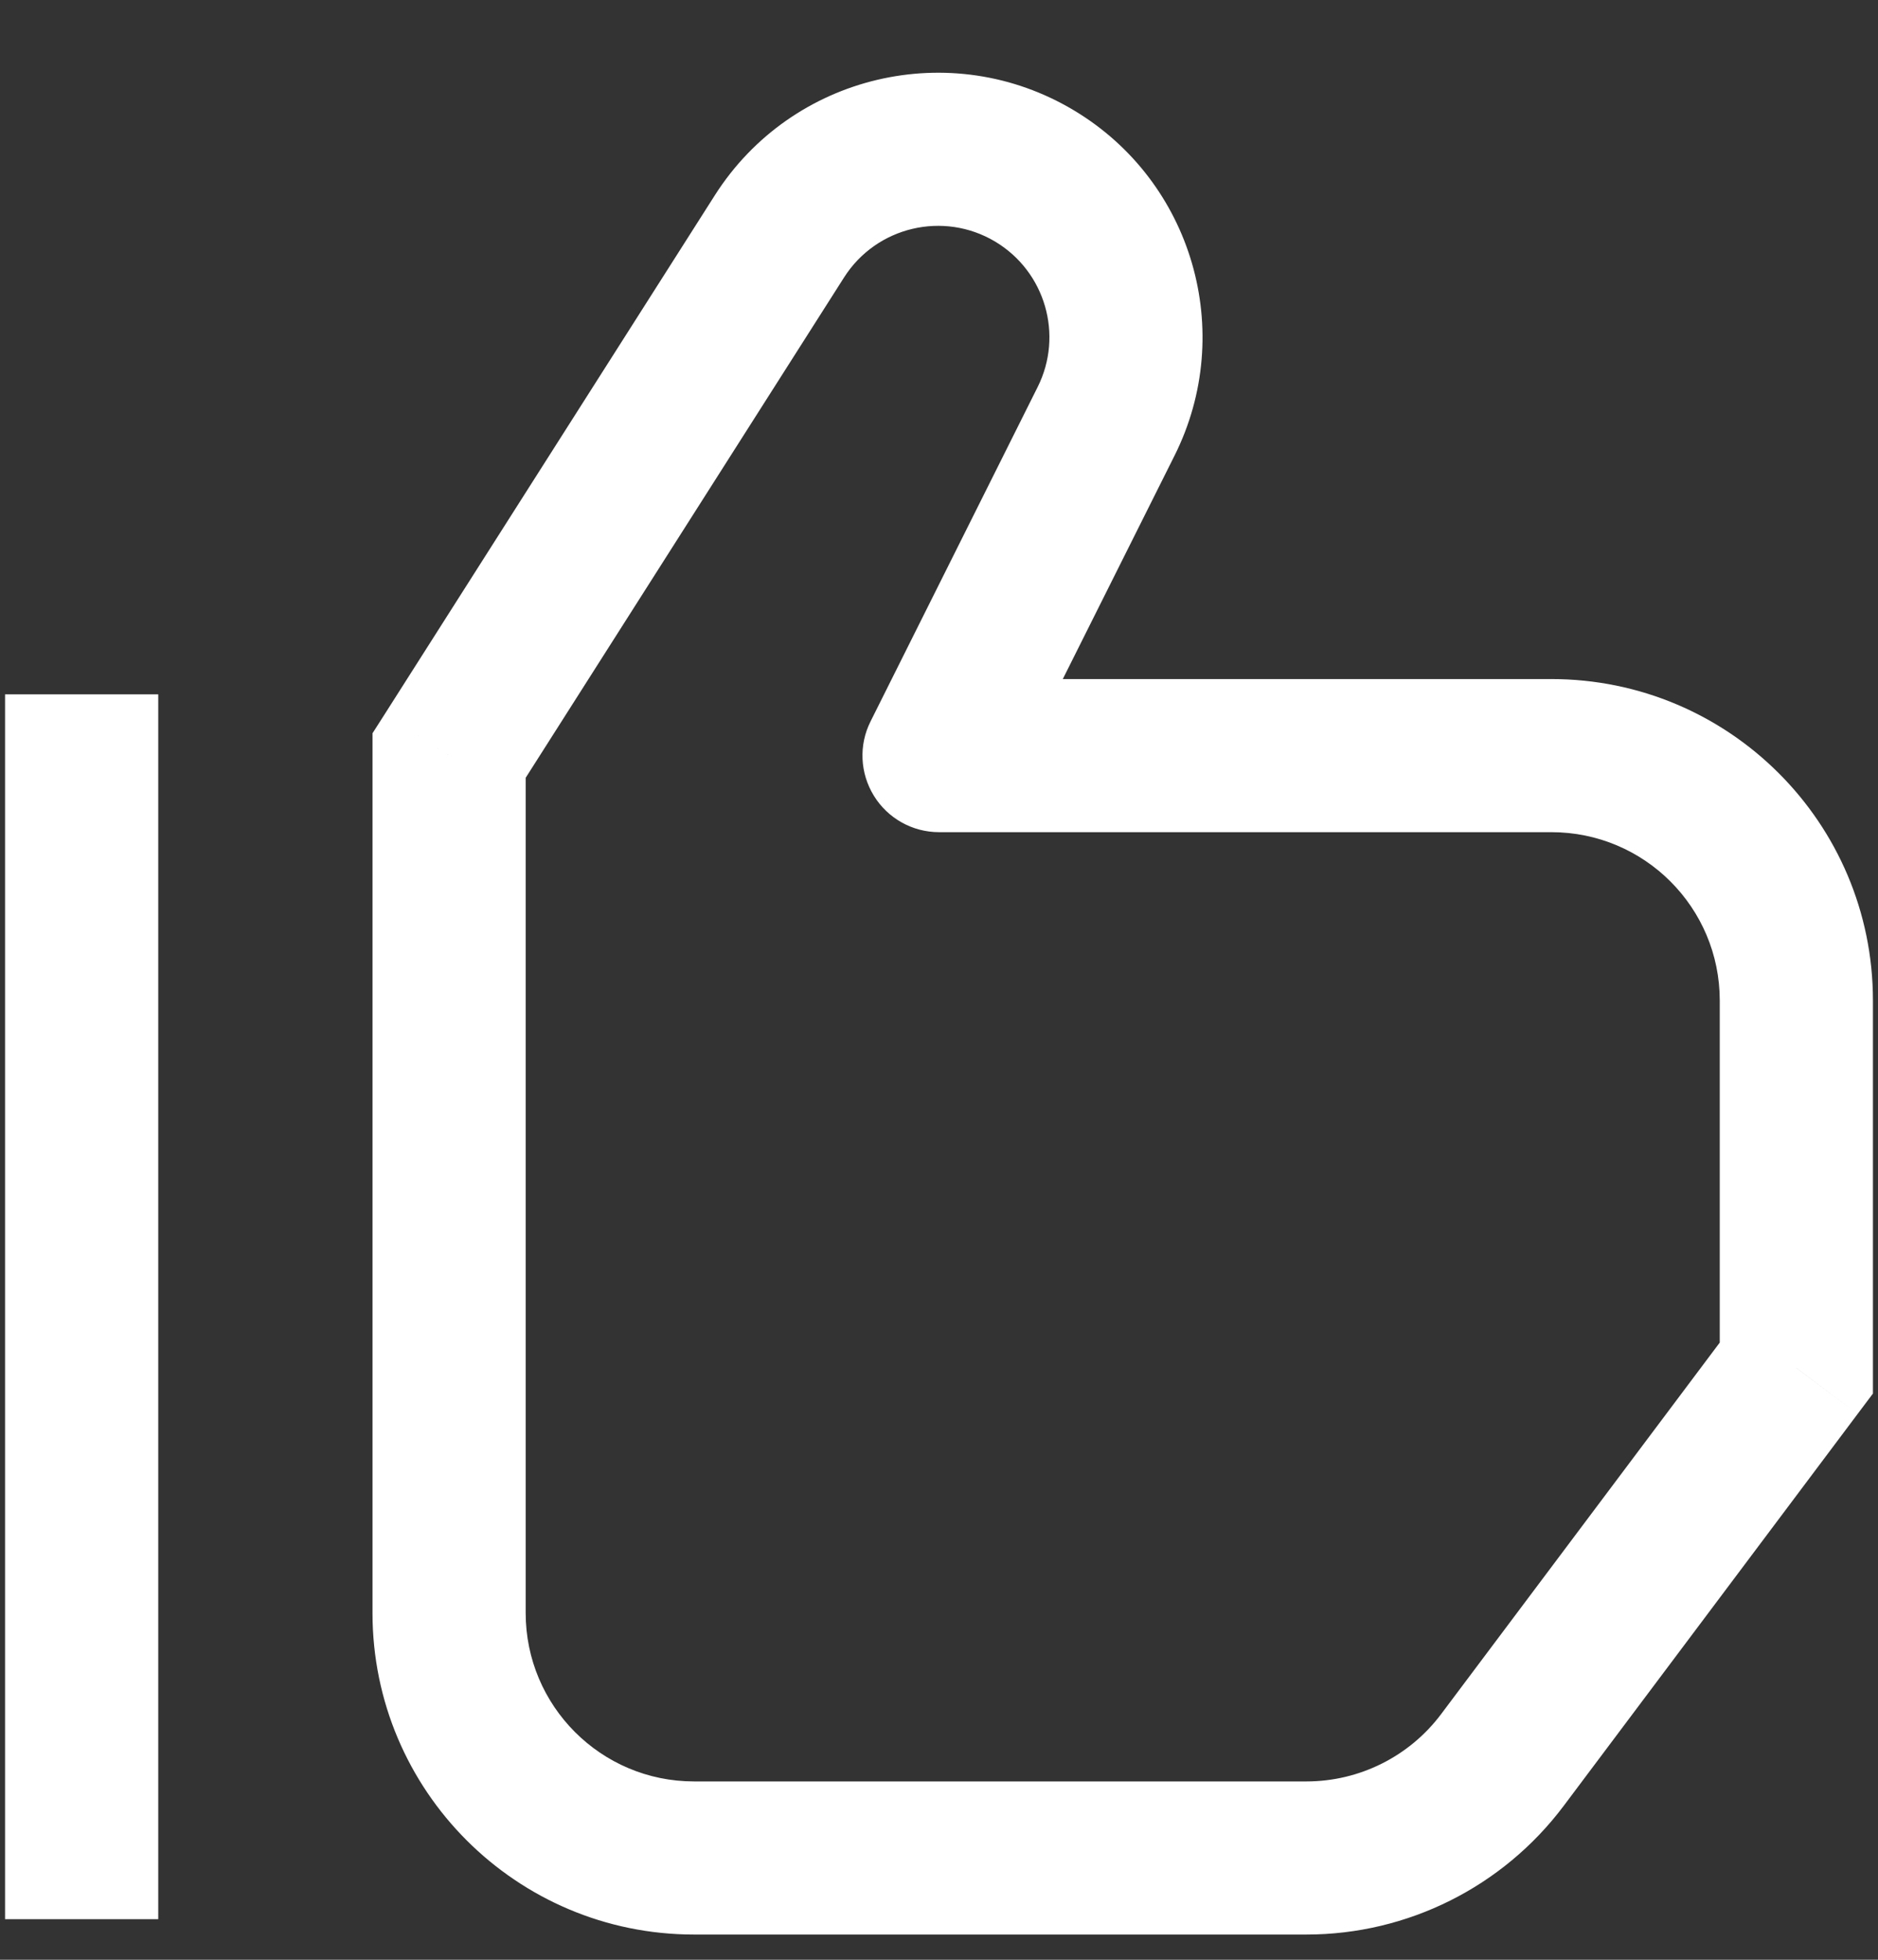 <svg width="23" height="24" viewBox="0 0 23 24" fill="none" xmlns="http://www.w3.org/2000/svg">
<rect x="0" y="0" width="23" height="24" fill="#333333" stroke="none"/>
<path d="M5.5 9.253L4.709 8.75L4.562 8.98V9.253H5.5ZM9.546 2.894L10.337 3.398V3.398L9.546 2.894ZM13.547 5.159L12.708 4.74V4.74L13.547 5.159ZM11.5 9.253L10.662 8.834C10.516 9.124 10.532 9.469 10.703 9.746C10.873 10.022 11.175 10.191 11.5 10.191V9.253ZM22 16.753L22.75 17.316L22.938 17.066V16.753H22ZM18.4 21.553L19.15 22.116L18.4 21.553ZM12.672 2.156L13.155 1.353V1.353L12.672 2.156ZM0.062 8.503V23.503H1.938V8.503H0.062ZM6.291 9.756L10.337 3.398L8.755 2.391L4.709 8.75L6.291 9.756ZM12.708 4.74L10.662 8.834L12.338 9.672L14.385 5.579L12.708 4.74ZM11.5 10.191H19V8.316H11.5V10.191ZM21.062 12.253V16.753H22.938V12.253H21.062ZM21.25 16.191L17.65 20.991L19.15 22.116L22.75 17.316L21.25 16.191ZM16 21.816H8.5V23.691H16V21.816ZM6.438 19.753V9.253H4.562V19.753H6.438ZM19 10.191C20.139 10.191 21.062 11.114 21.062 12.253H22.938C22.938 10.078 21.175 8.316 19 8.316V10.191ZM8.5 21.816C7.361 21.816 6.438 20.892 6.438 19.753H4.562C4.562 21.928 6.325 23.691 8.5 23.691V21.816ZM12.19 2.96C12.801 3.327 13.027 4.103 12.708 4.74L14.385 5.579C15.142 4.065 14.606 2.223 13.155 1.353L12.19 2.96ZM17.65 20.991C17.261 21.51 16.649 21.816 16 21.816V23.691C17.239 23.691 18.406 23.107 19.15 22.116L17.65 20.991ZM10.337 3.398C10.734 2.774 11.556 2.58 12.19 2.96L13.155 1.353C11.649 0.449 9.698 0.91 8.755 2.391L10.337 3.398Z" fill="white"/>
</svg>
